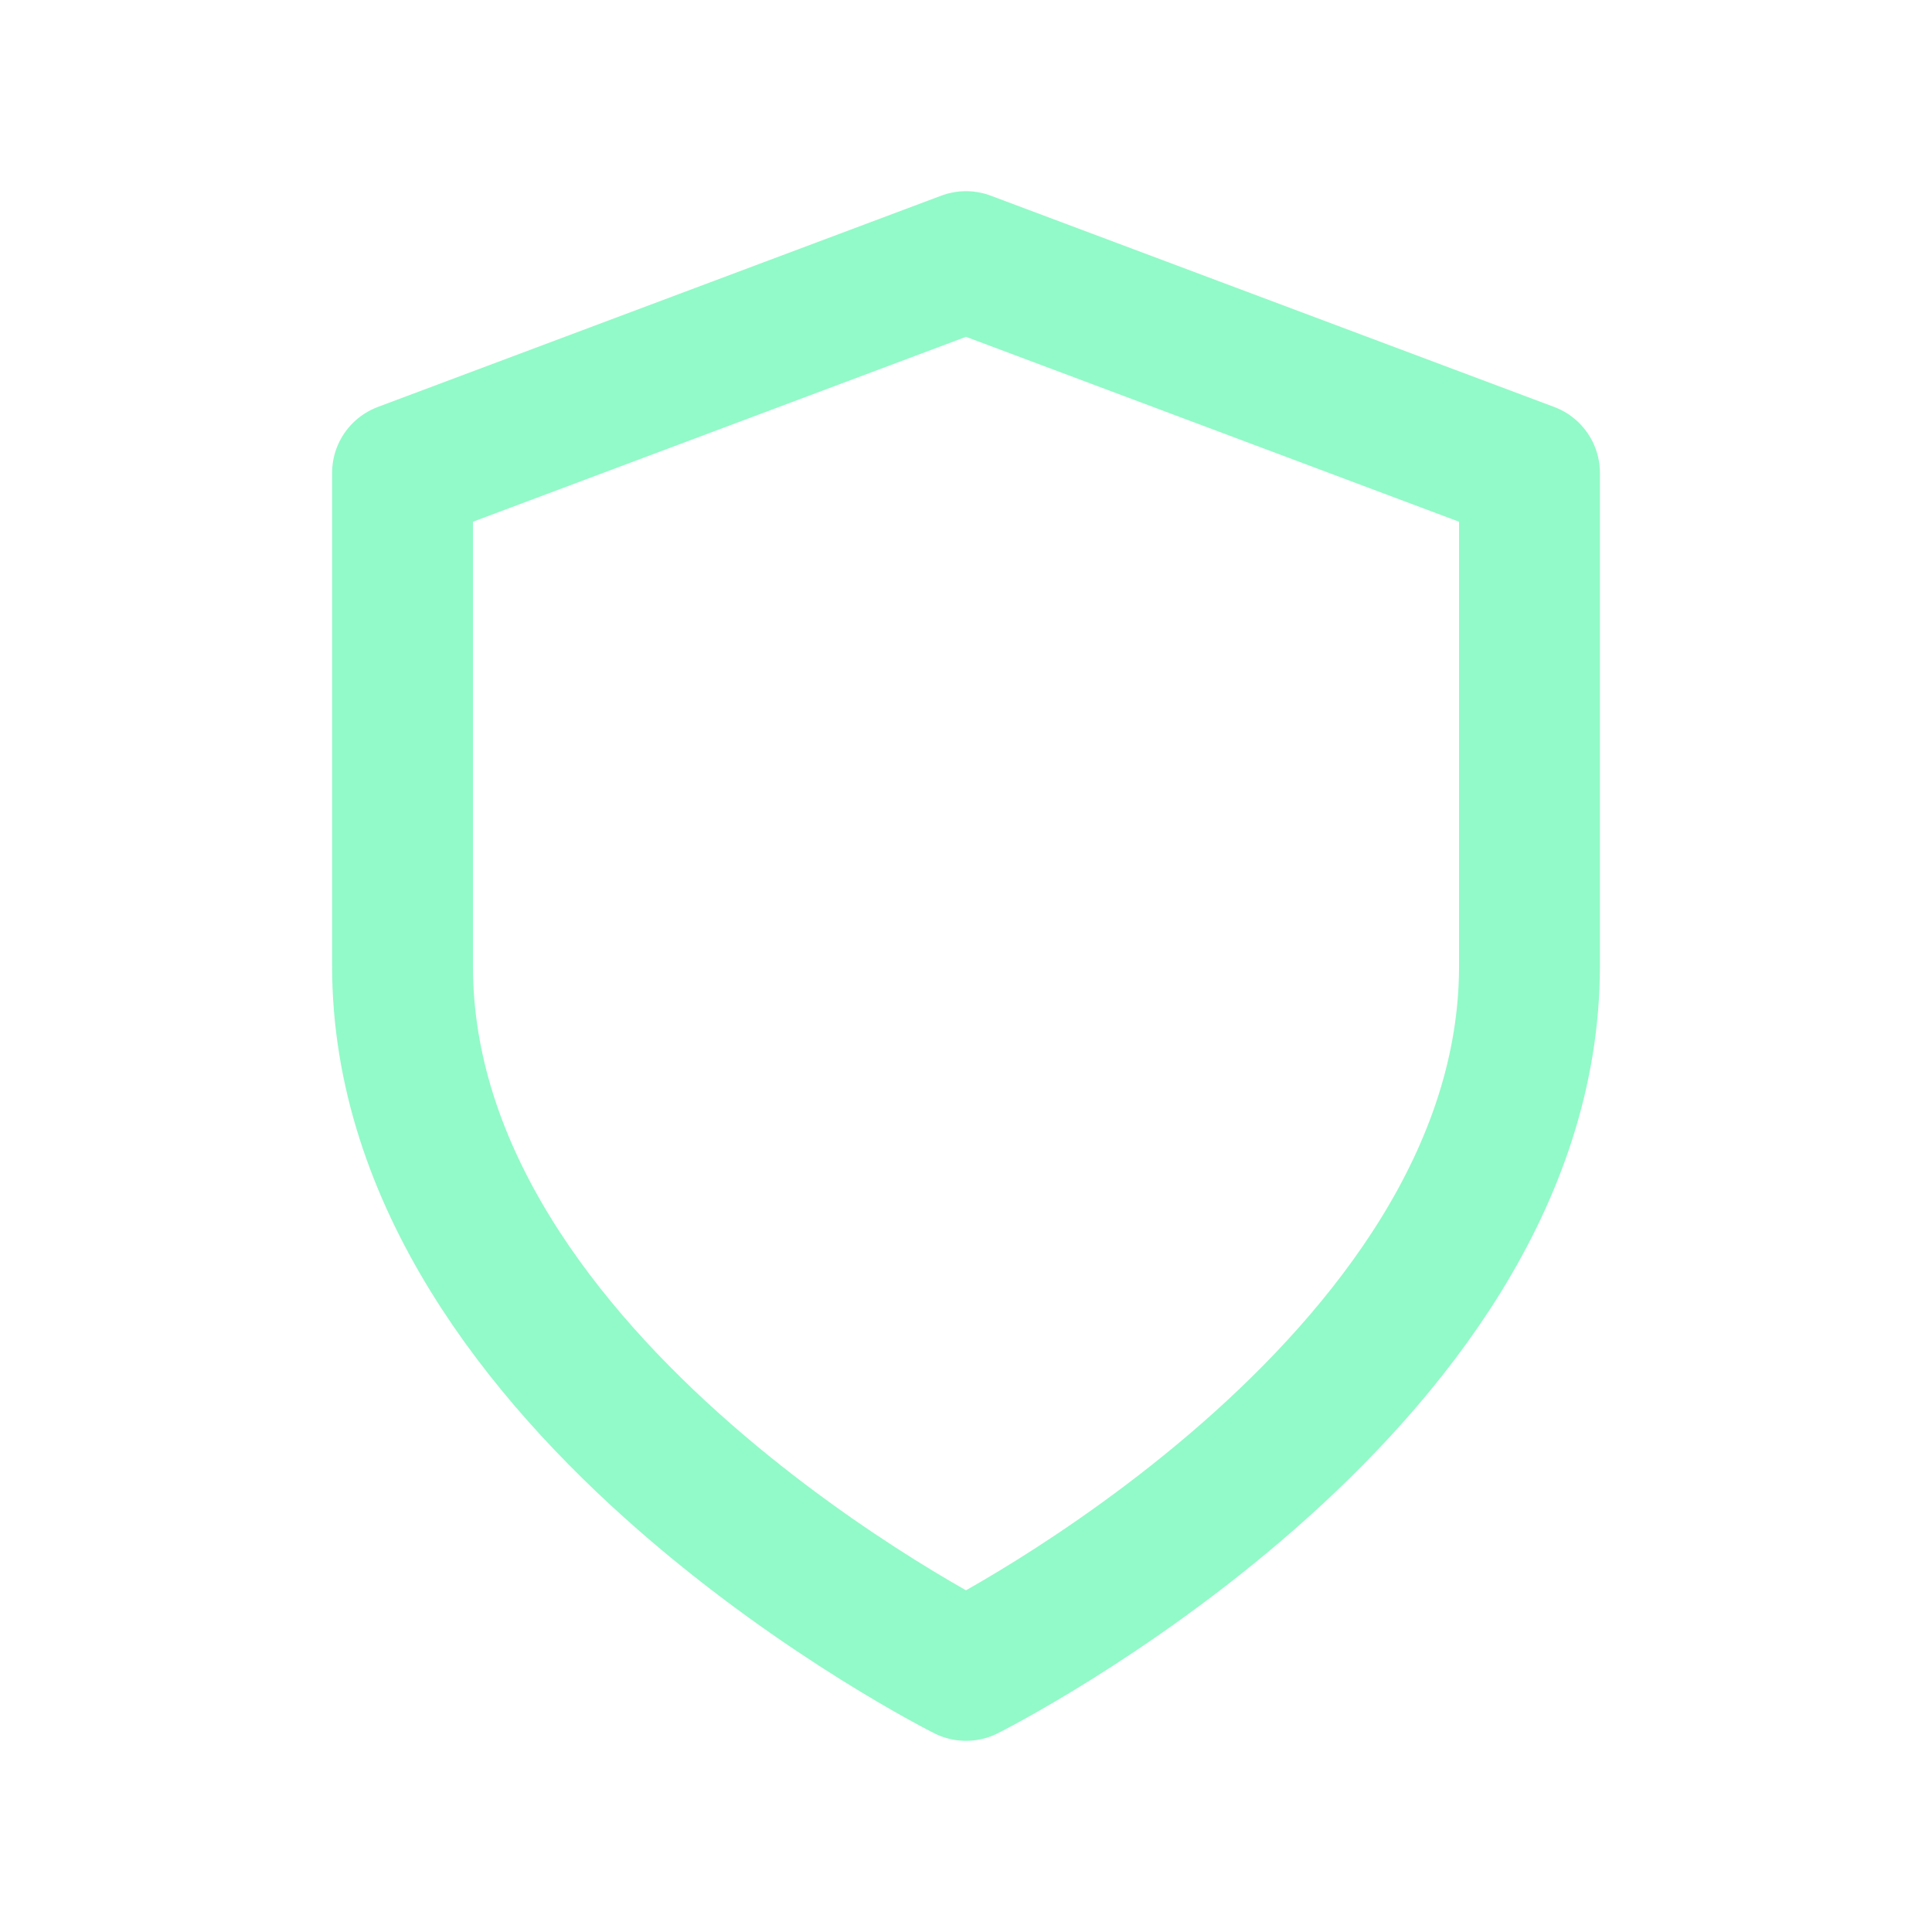 <svg width="32" height="32" viewBox="0 0 32 32" fill="none" xmlns="http://www.w3.org/2000/svg">
<path d="M16 27.667C16 27.667 25.333 23 25.333 16V7.833L16 4.333L6.667 7.833V16C6.667 23 16 27.667 16 27.667Z" stroke="#92FAC8" stroke-width="2.333" stroke-linecap="round" stroke-linejoin="round"/>
</svg>
